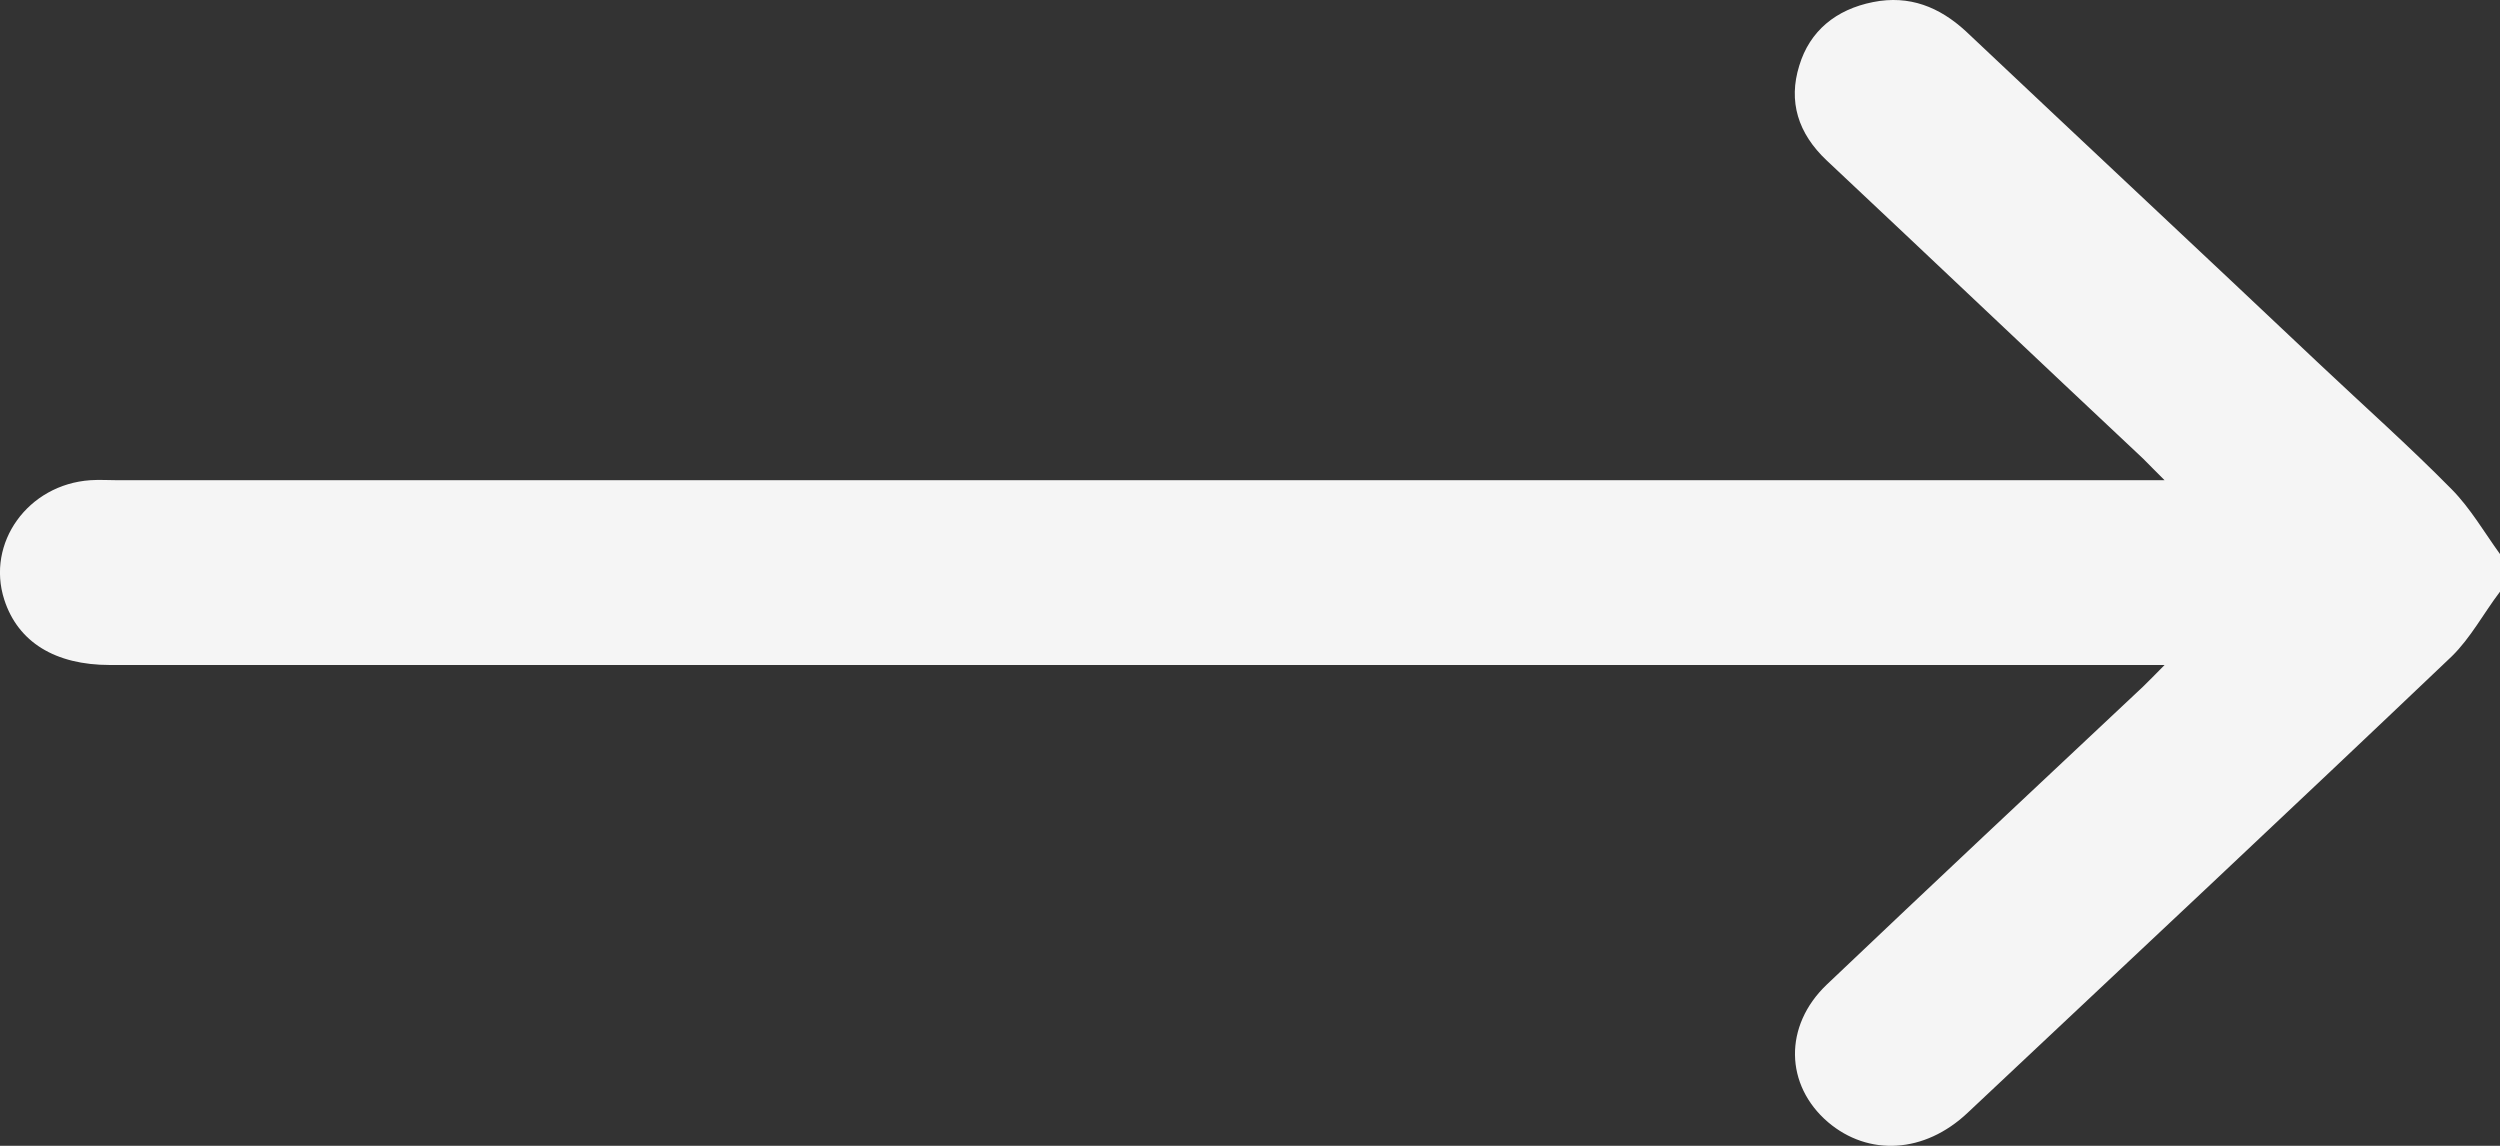 <?xml version="1.0" encoding="UTF-8"?> <svg xmlns="http://www.w3.org/2000/svg" width="24" height="11" viewBox="0 0 24 11" fill="none"><rect x="0" y="0" width="24" height="11" fill="#333333" stroke="none"/><path d="M24 5.68C23.843 5.887 23.718 6.124 23.537 6.301C21.996 7.768 20.442 9.223 18.889 10.683C18.475 11.074 17.937 11.103 17.548 10.772C17.135 10.417 17.122 9.849 17.536 9.453C18.544 8.495 19.559 7.543 20.574 6.591C20.63 6.538 20.686 6.478 20.78 6.384C20.643 6.384 20.555 6.384 20.467 6.384C13.997 6.384 7.527 6.384 1.056 6.384C0.53 6.384 0.173 6.165 0.041 5.757C-0.134 5.213 0.267 4.651 0.868 4.61C0.956 4.604 1.037 4.61 1.125 4.61C7.564 4.61 14.003 4.61 20.442 4.61C20.536 4.61 20.63 4.61 20.78 4.61C20.693 4.521 20.63 4.462 20.574 4.403C19.559 3.451 18.551 2.493 17.536 1.54C17.26 1.28 17.166 0.973 17.273 0.63C17.373 0.298 17.624 0.091 17.981 0.02C18.331 -0.05 18.619 0.068 18.87 0.298C20.004 1.369 21.144 2.433 22.277 3.504C22.697 3.9 23.129 4.284 23.537 4.698C23.718 4.882 23.85 5.112 24 5.319C24 5.444 24 5.562 24 5.68Z" fill="#F5F5F5"></path></svg> 